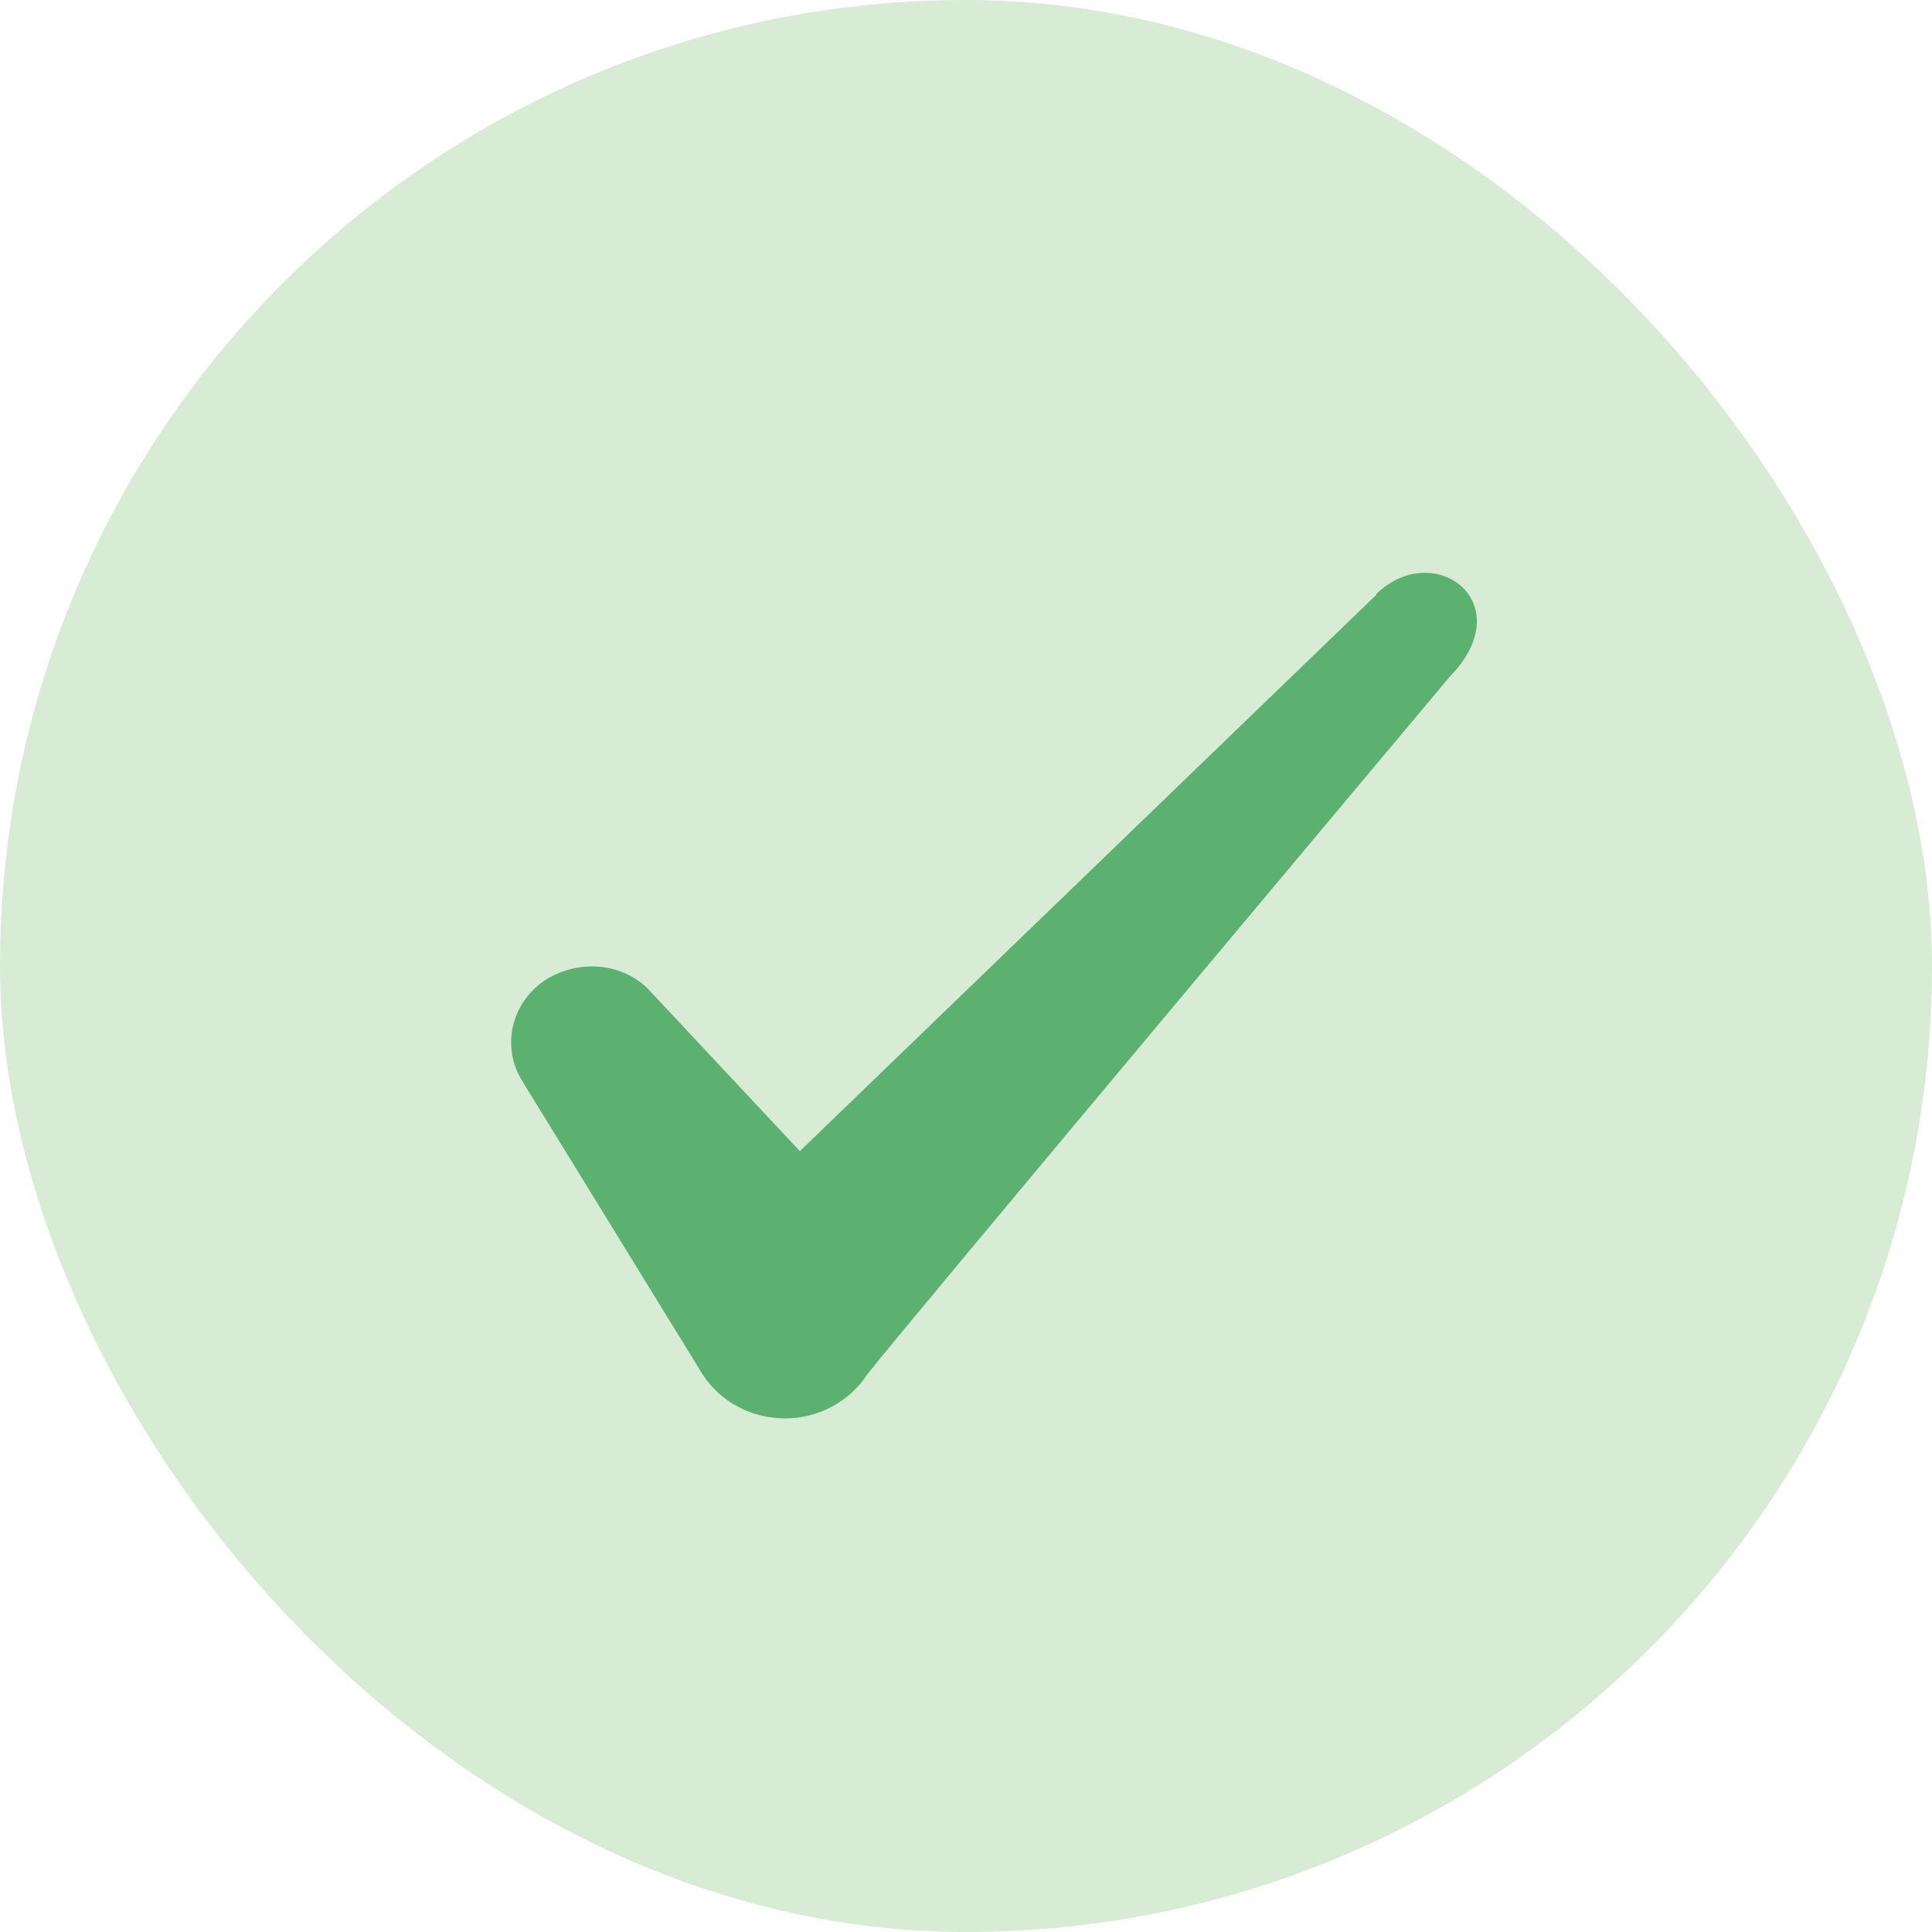 <svg width="24" height="24" viewBox="0 0 24 24" fill="none" xmlns="http://www.w3.org/2000/svg">
<g id="Check icon">
<rect width="24" height="24" rx="12" fill="#D7EBD5"/>
<path id="Icon" fill-rule="evenodd" clip-rule="evenodd" d="M17.096 7.39L9.936 14.3L8.036 12.27C7.686 11.94 7.136 11.92 6.736 12.2C6.346 12.49 6.236 13 6.476 13.41L8.726 17.07C8.946 17.41 9.326 17.62 9.756 17.62C10.166 17.62 10.556 17.41 10.776 17.07C11.136 16.6 18.006 8.41 18.006 8.41C18.906 7.49 17.816 6.68 17.096 7.38V7.39Z" fill="#5CB070"/>
</g>
</svg>
